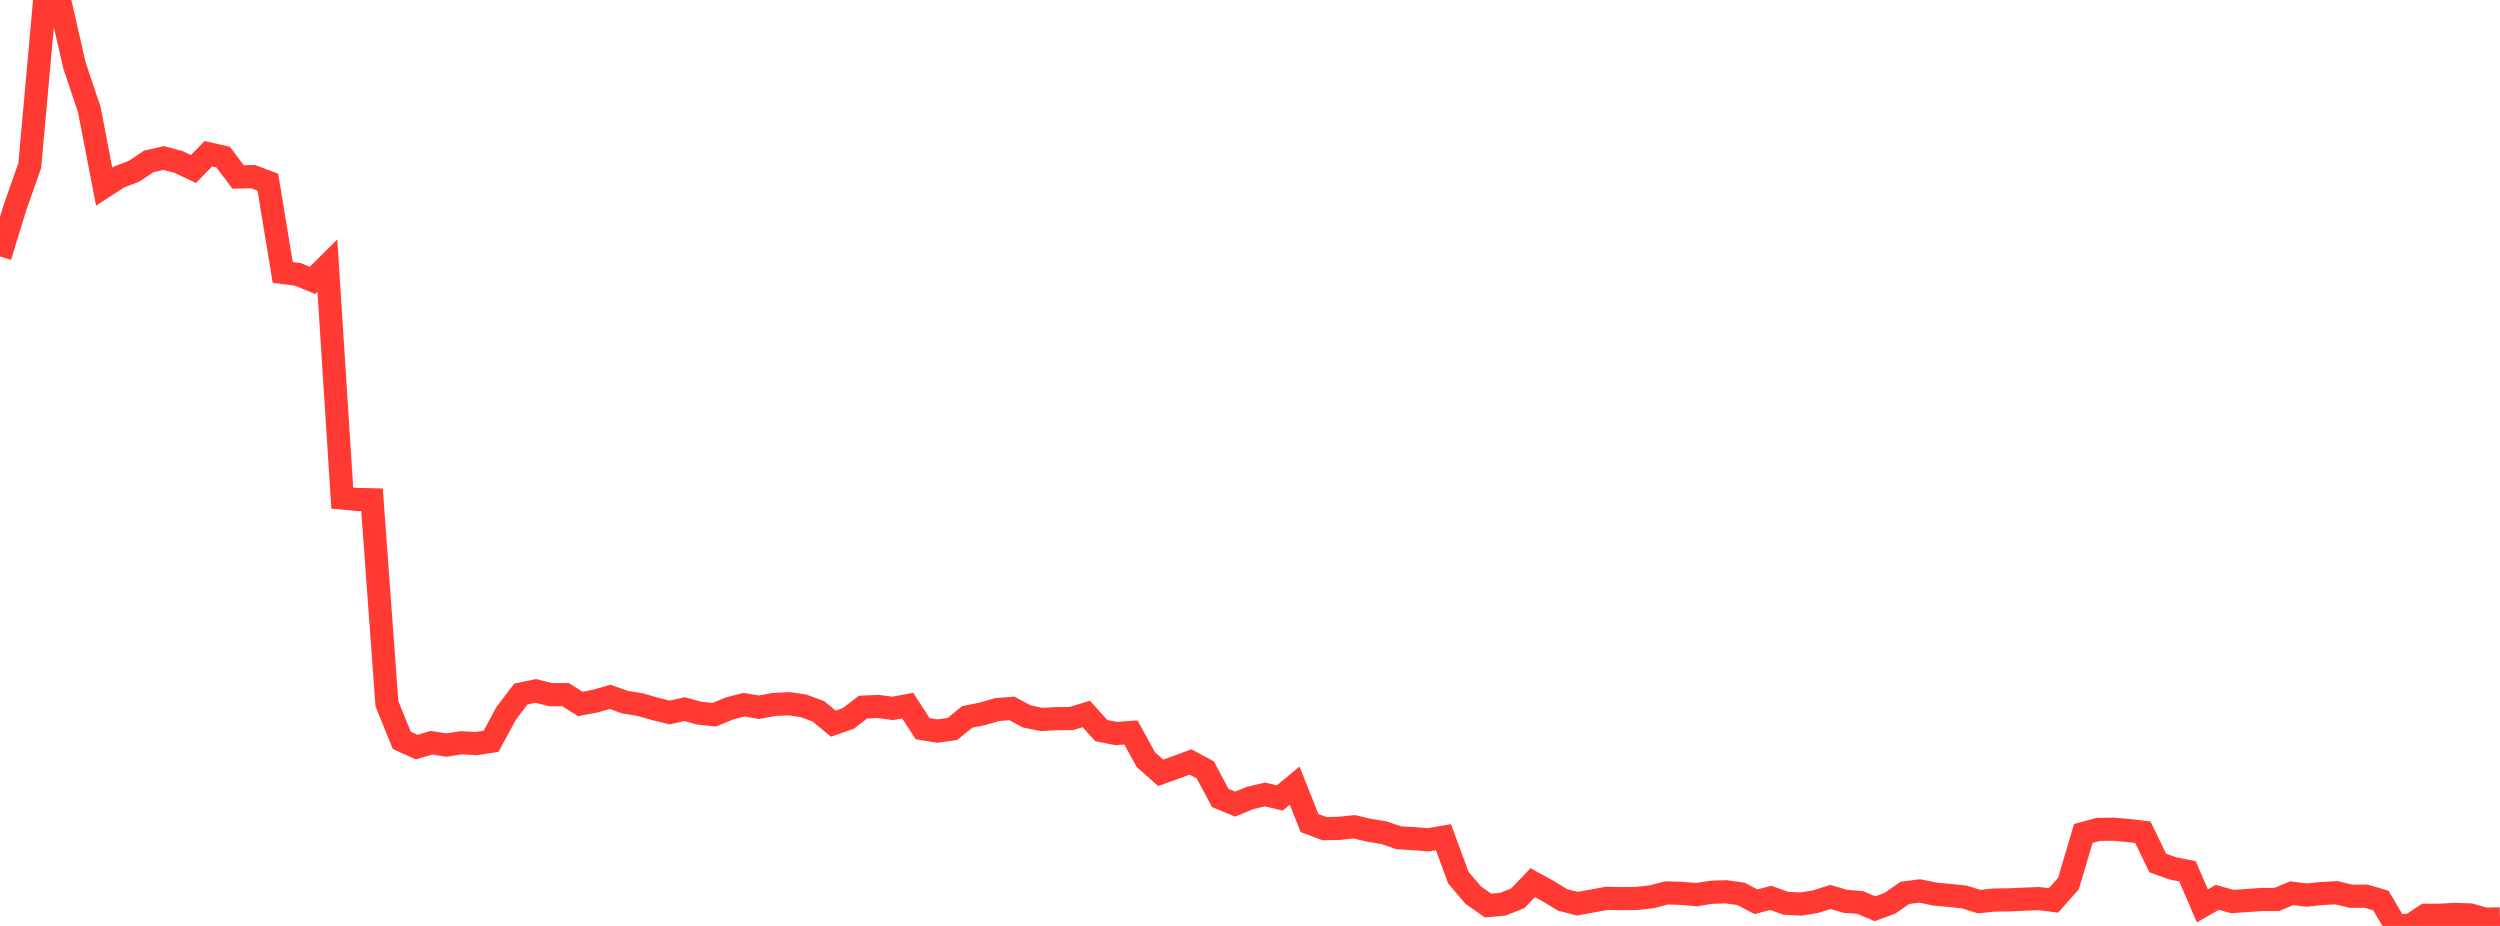 <?xml version="1.0" standalone="no"?>
<!DOCTYPE svg PUBLIC "-//W3C//DTD SVG 1.1//EN" "http://www.w3.org/Graphics/SVG/1.1/DTD/svg11.dtd">

<svg width="135" height="50" viewBox="0 0 135 50" preserveAspectRatio="none" 
  xmlns="http://www.w3.org/2000/svg"
  xmlns:xlink="http://www.w3.org/1999/xlink">


<polyline points="0.0, 13.853 0.804, 11.221 1.607, 8.941 2.411, 0.011 3.214, 0.0 4.018, 3.524 4.821, 5.916 5.625, 10.077 6.429, 9.557 7.232, 9.252 8.036, 8.715 8.839, 8.532 9.643, 8.746 10.446, 9.128 11.25, 8.304 12.054, 8.486 12.857, 9.558 13.661, 9.535 14.464, 9.838 15.268, 14.713 16.071, 14.813 16.875, 15.142 17.679, 14.343 18.482, 26.896 19.286, 26.97 20.089, 26.989 20.893, 37.996 21.696, 39.979 22.5, 40.344 23.304, 40.107 24.107, 40.234 24.911, 40.11 25.714, 40.154 26.518, 40.031 27.321, 38.54 28.125, 37.479 28.929, 37.308 29.732, 37.513 30.536, 37.51 31.339, 38.013 32.143, 37.86 32.946, 37.631 33.75, 37.916 34.554, 38.046 35.357, 38.277 36.161, 38.475 36.964, 38.291 37.768, 38.511 38.571, 38.596 39.375, 38.261 40.179, 38.054 40.982, 38.193 41.786, 38.043 42.589, 38.001 43.393, 38.114 44.196, 38.413 45.0, 39.077 45.804, 38.797 46.607, 38.185 47.411, 38.149 48.214, 38.253 49.018, 38.103 49.821, 39.346 50.625, 39.479 51.429, 39.366 52.232, 38.712 53.036, 38.551 53.839, 38.319 54.643, 38.254 55.446, 38.687 56.25, 38.85 57.054, 38.807 57.857, 38.8 58.661, 38.553 59.464, 39.45 60.268, 39.61 61.071, 39.554 61.875, 41.02 62.679, 41.733 63.482, 41.444 64.286, 41.145 65.089, 41.578 65.893, 43.089 66.696, 43.422 67.5, 43.094 68.304, 42.899 69.107, 43.091 69.911, 42.422 70.714, 44.444 71.518, 44.746 72.321, 44.732 73.125, 44.645 73.929, 44.834 74.732, 44.964 75.536, 45.239 76.339, 45.285 77.143, 45.348 77.946, 45.209 78.75, 47.39 79.554, 48.336 80.357, 48.9 81.161, 48.825 81.964, 48.505 82.768, 47.663 83.571, 48.103 84.375, 48.594 85.179, 48.801 85.982, 48.654 86.786, 48.508 87.589, 48.527 88.393, 48.516 89.196, 48.425 90.0, 48.216 90.804, 48.24 91.607, 48.311 92.411, 48.183 93.214, 48.155 94.018, 48.271 94.821, 48.695 95.625, 48.484 96.429, 48.777 97.232, 48.819 98.036, 48.691 98.839, 48.436 99.643, 48.671 100.446, 48.734 101.25, 49.072 102.054, 48.778 102.857, 48.218 103.661, 48.11 104.464, 48.276 105.268, 48.353 106.071, 48.436 106.875, 48.689 107.679, 48.602 108.482, 48.592 109.286, 48.556 110.089, 48.525 110.893, 48.622 111.696, 47.71 112.5, 45.005 113.304, 44.787 114.107, 44.776 114.911, 44.846 115.714, 44.941 116.518, 46.602 117.321, 46.889 118.125, 47.051 118.929, 48.918 119.732, 48.455 120.536, 48.682 121.339, 48.63 122.143, 48.569 122.946, 48.57 123.75, 48.233 124.554, 48.336 125.357, 48.25 126.161, 48.207 126.964, 48.399 127.768, 48.394 128.571, 48.63 129.375, 50.0 130.179, 49.959 130.982, 49.426 131.786, 49.42 132.589, 49.379 133.393, 49.406 134.196, 49.637 135.0, 49.617" fill="none" stroke="#ff3a33" stroke-width="1.25"/>

</svg>